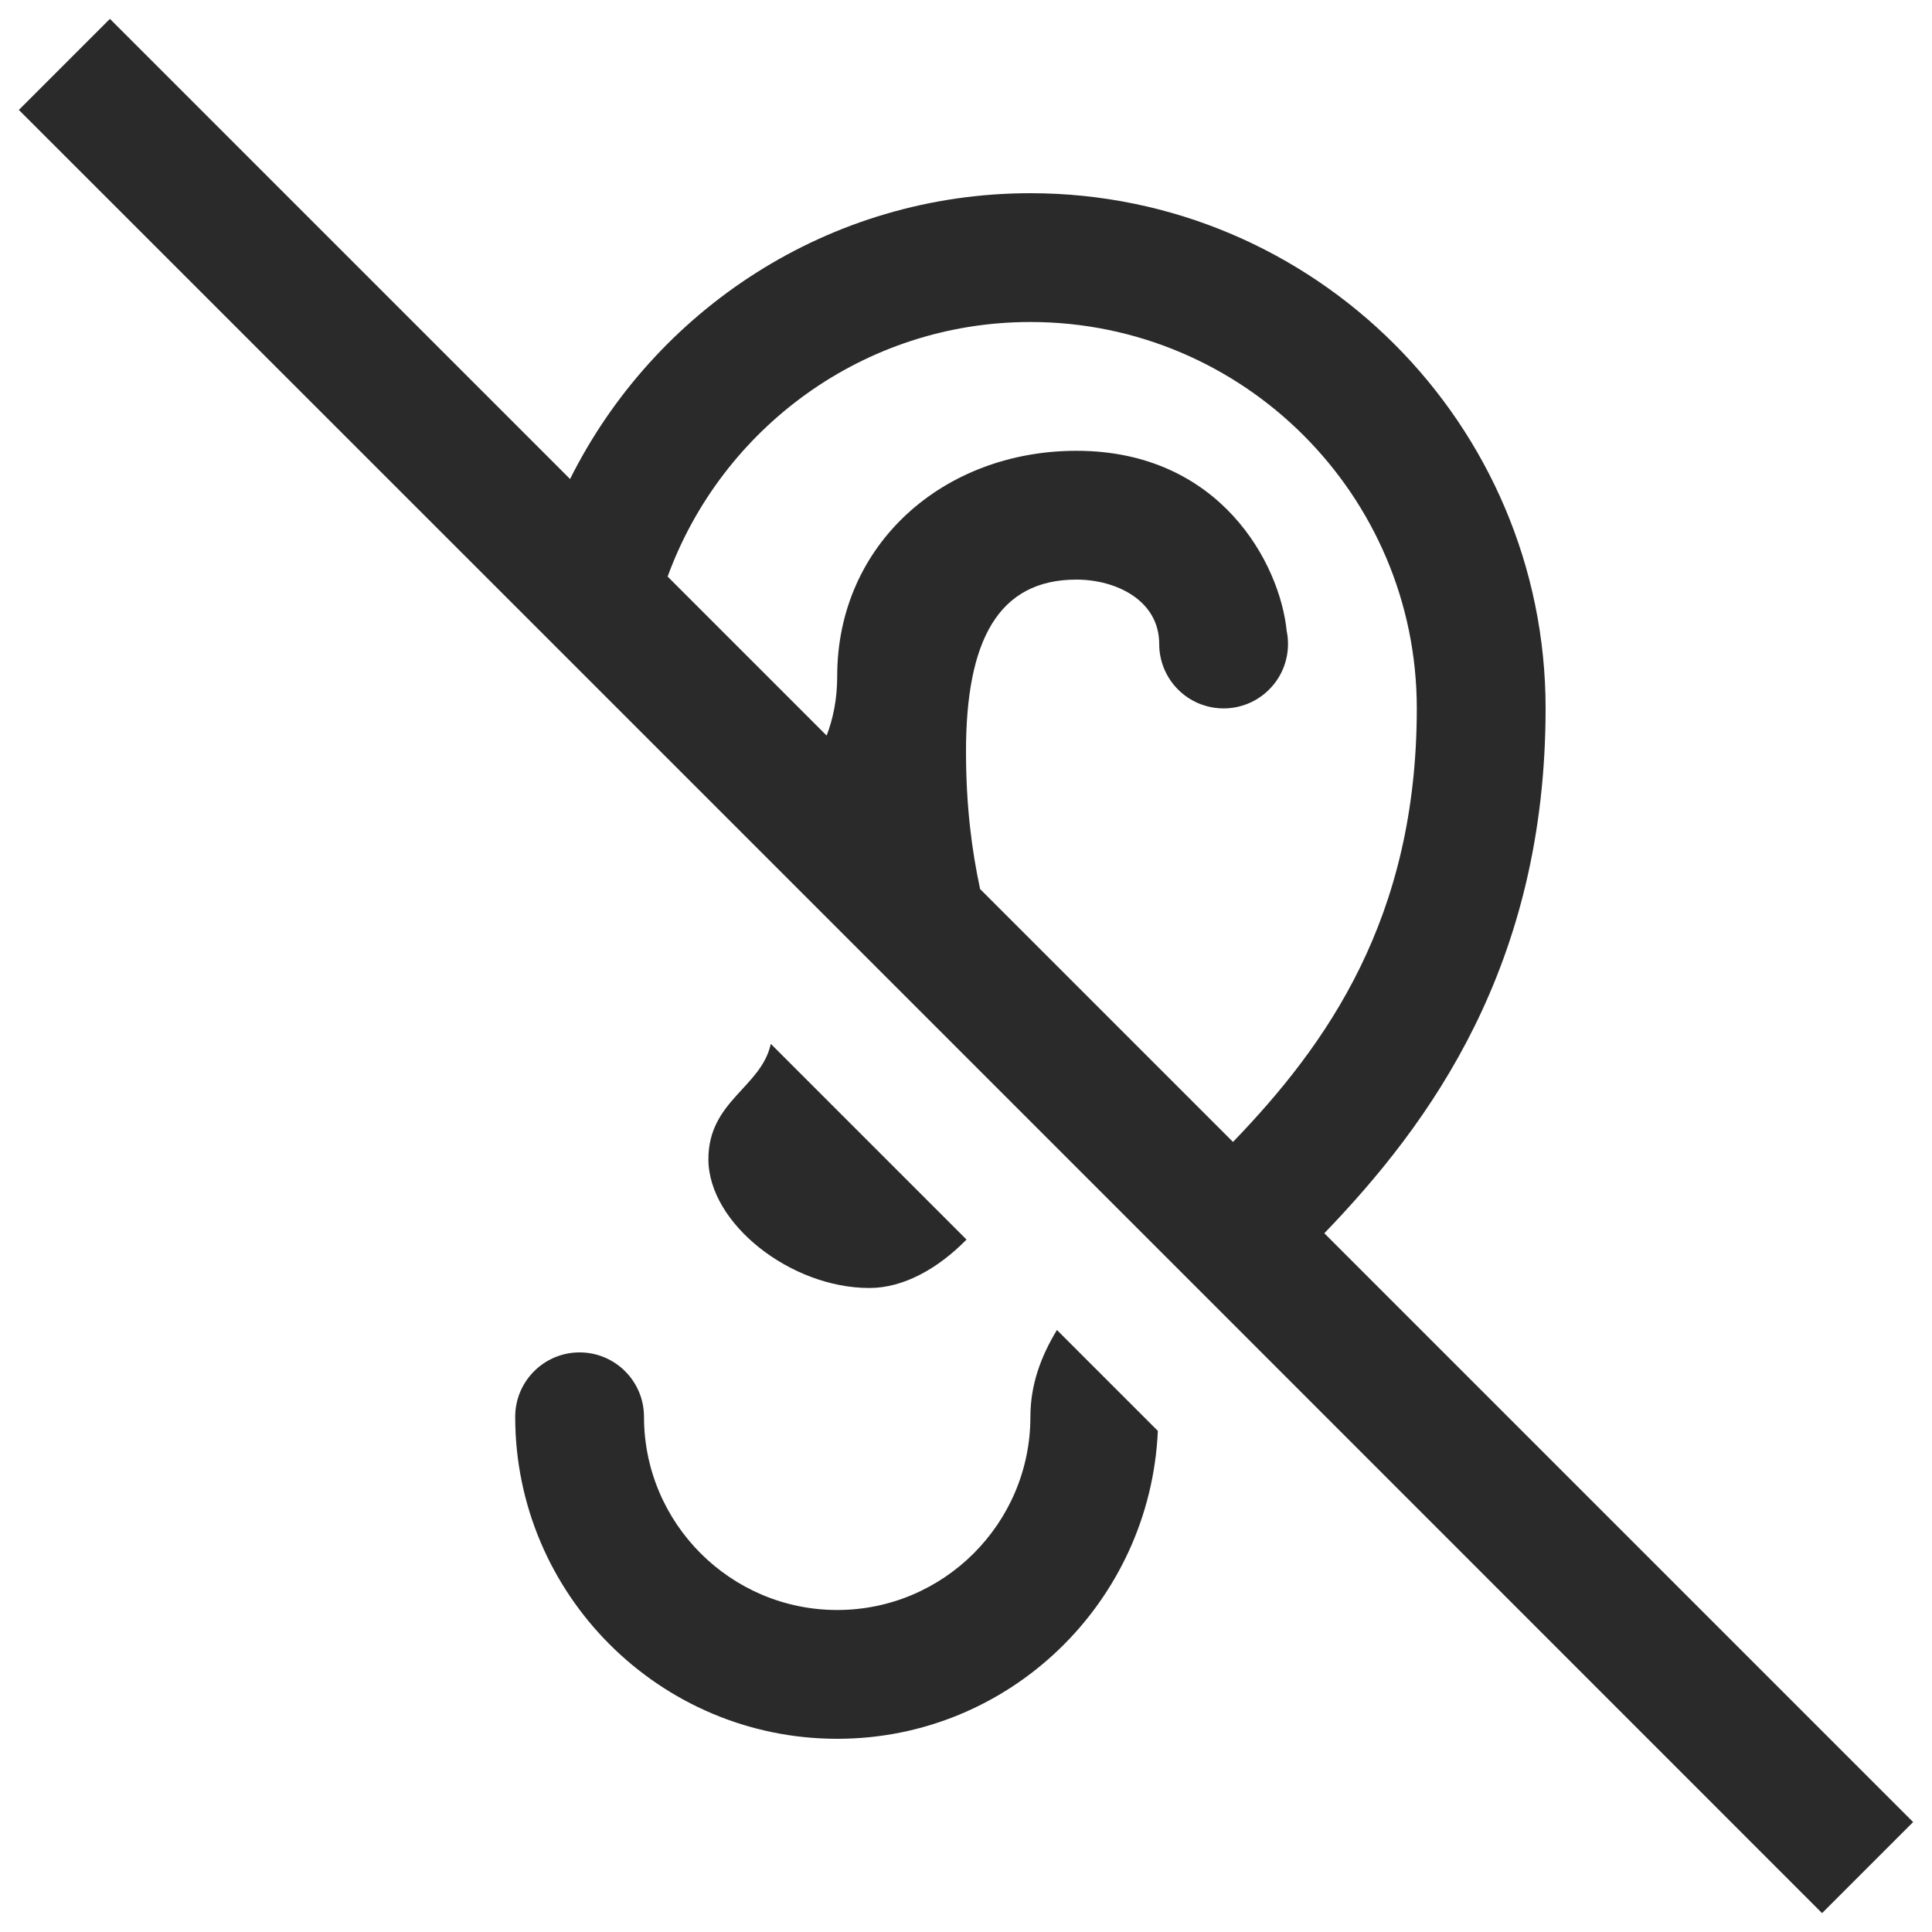 <?xml version="1.0" encoding="UTF-8"?> <svg xmlns="http://www.w3.org/2000/svg" width="30" height="30" viewBox="0 0 30 30" fill="none"><g clip-path="url(#clip0_9_45)"><path d="M1.707 0.293L0.293 1.707L8.139 9.551L9.932 11.344L11.576 12.988L15.961 17.373L17.725 19.137L19.139 20.551L28.293 29.707L29.707 28.293L20.564 19.15C22.208 17.443 24 14.992 24 11C24 6.589 20.411 3 16 3C12.87 3 10.164 4.812 8.852 7.438L1.707 0.293ZM16 5C19.309 5 22 7.691 22 11C22 14.263 20.602 16.22 19.146 17.732L15.219 13.805C15.093 13.216 15 12.533 15 11.668C15 9.95 15.498 9 16.715 9C17.329 9 18 9.321 18 10C18 10.265 18.105 10.52 18.293 10.707C18.48 10.895 18.735 11 19 11C19.265 11 19.52 10.895 19.707 10.707C19.895 10.52 20 10.265 20 10C20 9.933 19.994 9.866 19.98 9.801C19.877 8.758 18.951 7 16.715 7C14.652 7 13 8.45 13 10.5C13 10.856 12.937 11.157 12.836 11.422L10.367 8.953C11.206 6.651 13.411 5 16 5ZM11.969 16.209C11.821 16.887 11 17.093 11 18C11 18.996 12.275 20 13.5 20C14.031 20 14.566 19.698 15.008 19.248L11.969 16.209ZM16.412 20.652C16.157 21.072 16 21.511 16 22C16 23.654 14.654 25 13 25C11.346 25 10 23.654 10 22C10 21.448 9.552 21 9 21C8.448 21 8 21.448 8 22C8 24.757 10.243 27 13 27C15.682 27 17.861 24.873 17.979 22.219L16.412 20.652Z" fill="#2A2A2A"></path></g><defs><clipPath id="clip0_9_45"><rect width="30" height="30" fill="white"></rect></clipPath></defs></svg> 